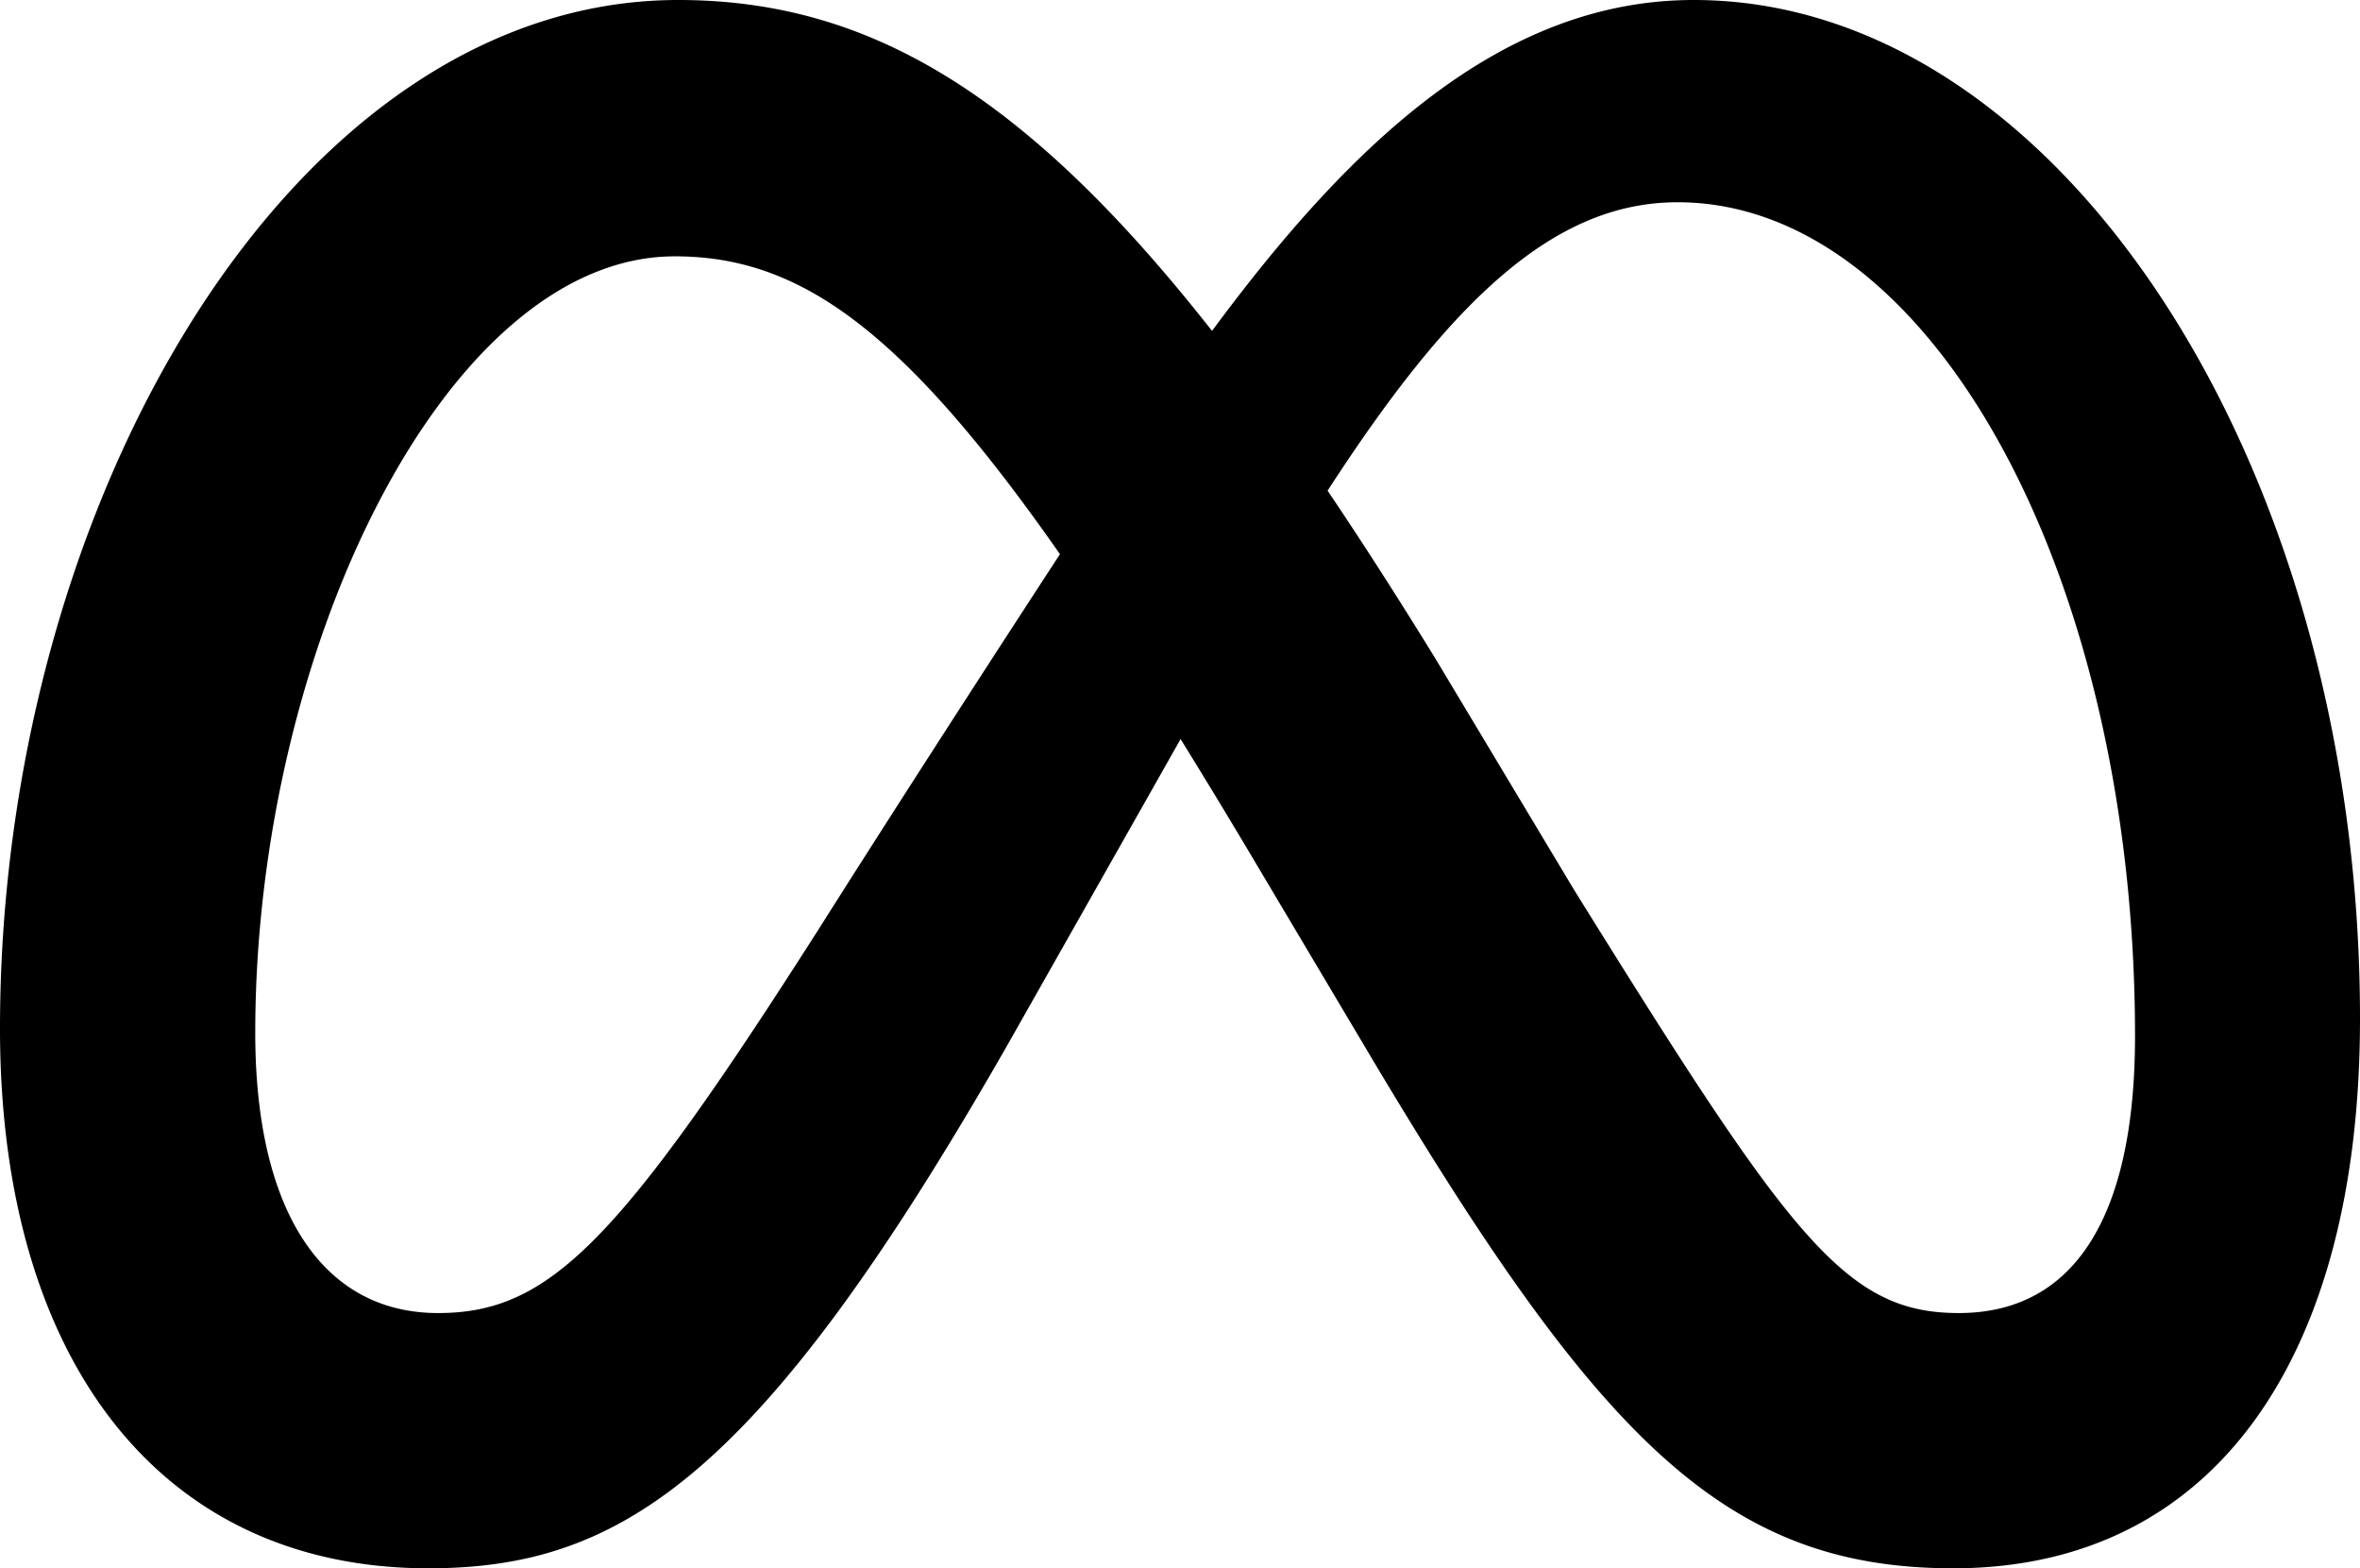 <svg xmlns="http://www.w3.org/2000/svg" shape-rendering="geometricPrecision" text-rendering="geometricPrecision" image-rendering="optimizeQuality" fill-rule="evenodd" clip-rule="evenodd" viewBox="0 0 512 340.238"><path fill-rule="nonzero" d="M367.457 0c-41.982 0-74.801 31.62-104.509 71.788C222.124 19.807 187.982 0 147.124 0 63.824 0 0 108.407 0 223.149c0 71.802 34.737 117.089 92.92 117.089 41.877 0 71.995-19.743 125.536-113.334 0 0 22.319-39.414 37.673-66.564a1722.74 1722.74 0 0117 28.081l25.107 42.237c48.909 81.843 76.159 109.58 125.536 109.58 56.683 0 88.228-45.906 88.228-119.2C512 100.898 446.737 0 367.457 0zM177.628 201.562c-43.41 68.047-58.427 83.3-82.596 83.3-24.872 0-39.655-21.837-39.655-60.774 0-83.3 41.532-168.477 91.043-168.477 26.811 0 49.216 15.484 83.536 64.616-32.588 49.985-52.328 81.335-52.328 81.335zm163.834-8.567l-30.019-50.065c-8.124-13.212-15.931-25.374-23.422-36.484 27.056-41.759 49.374-62.567 75.917-62.567 55.141 0 99.255 81.188 99.255 180.913 0 38.013-12.45 60.07-38.248 60.07-24.725 0-36.536-16.33-83.483-91.867z"/></svg>